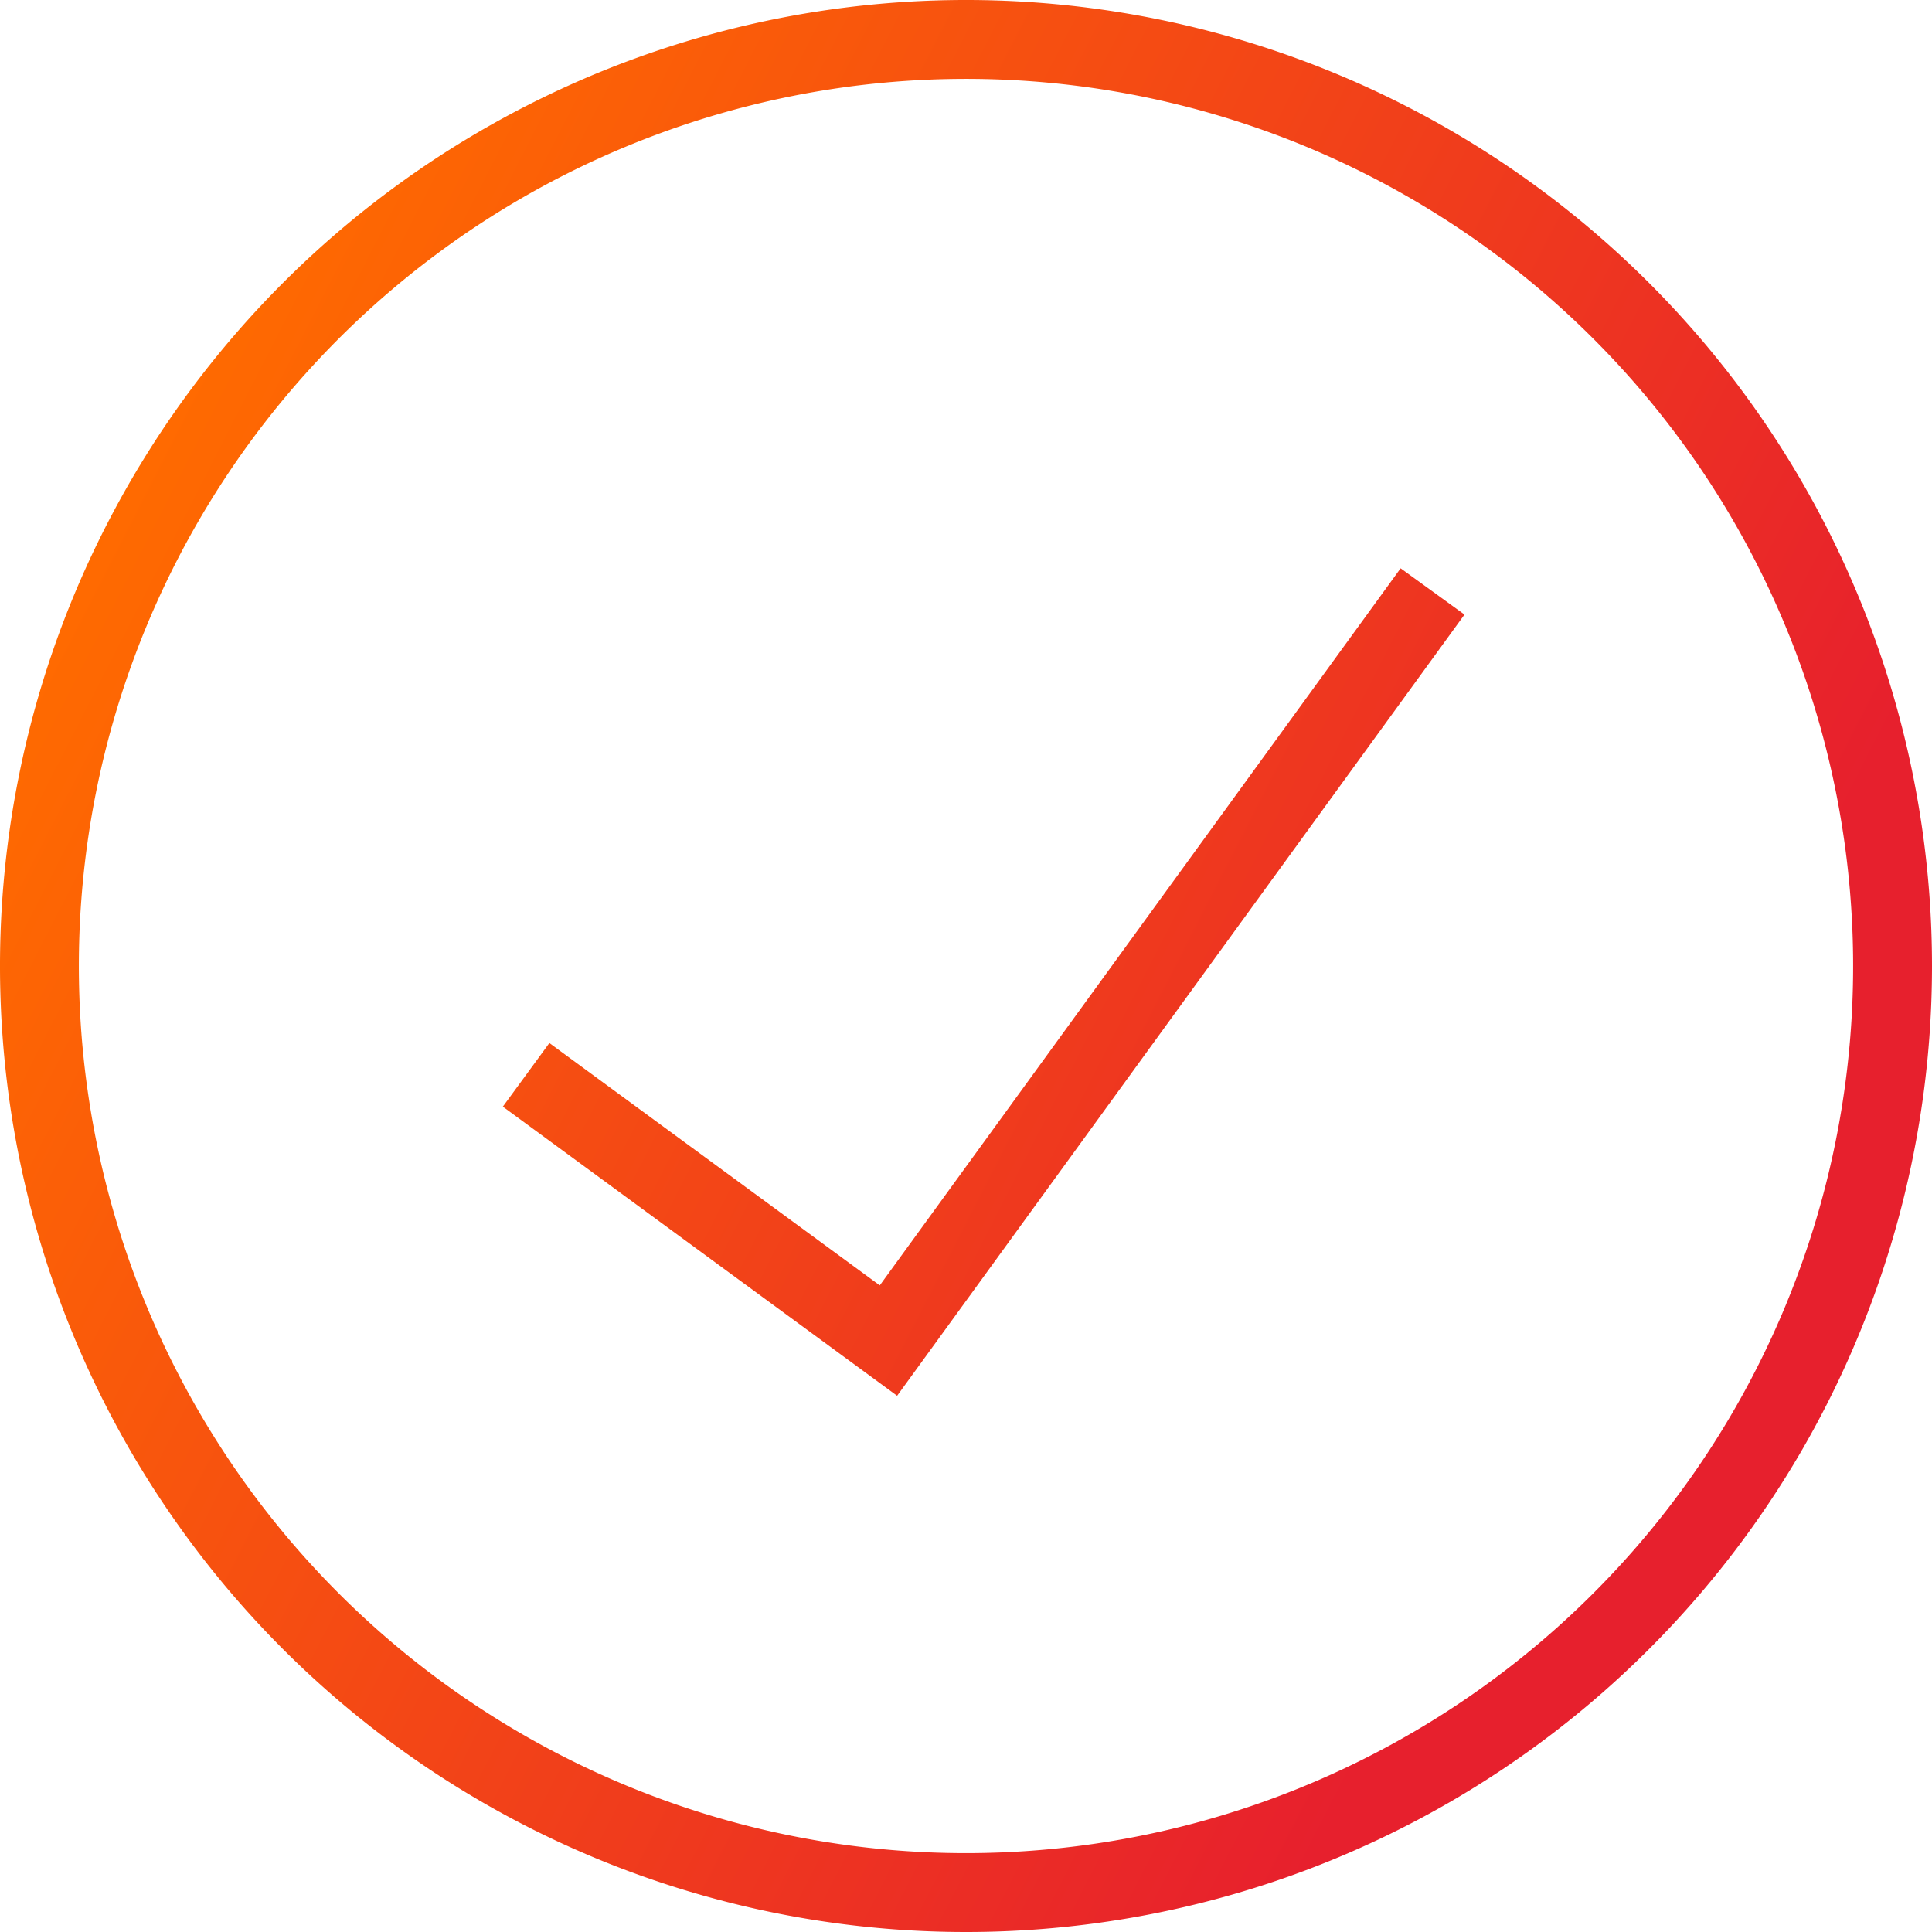 <svg xmlns="http://www.w3.org/2000/svg" viewBox="0 0 147 147">
  <path d="M73.5 141A67.5 67.5 0 1 0 6 73.5 67.5 67.5 0 0 0 73.5 141zm0 6A73.5 73.5 0 1 1 147 73.5 73.5 73.5 0 0 1 73.5 147zm33.07-103.76l4.86 3.52-43.17 59.44-30-22 3.54-4.84L66.94 97.8z" fill="url(#gradientIcon)"/>
  <defs>
    <linearGradient x1="4.363%" y1="28.796%" x2="81.906%" y2="68.512%" id="gradientIcon">
      <stop stop-color="#FF6B00" offset="0%"/>
      <stop stop-color="#E7202D" offset="100%"/>
    </linearGradient>
  </defs>
</svg>
